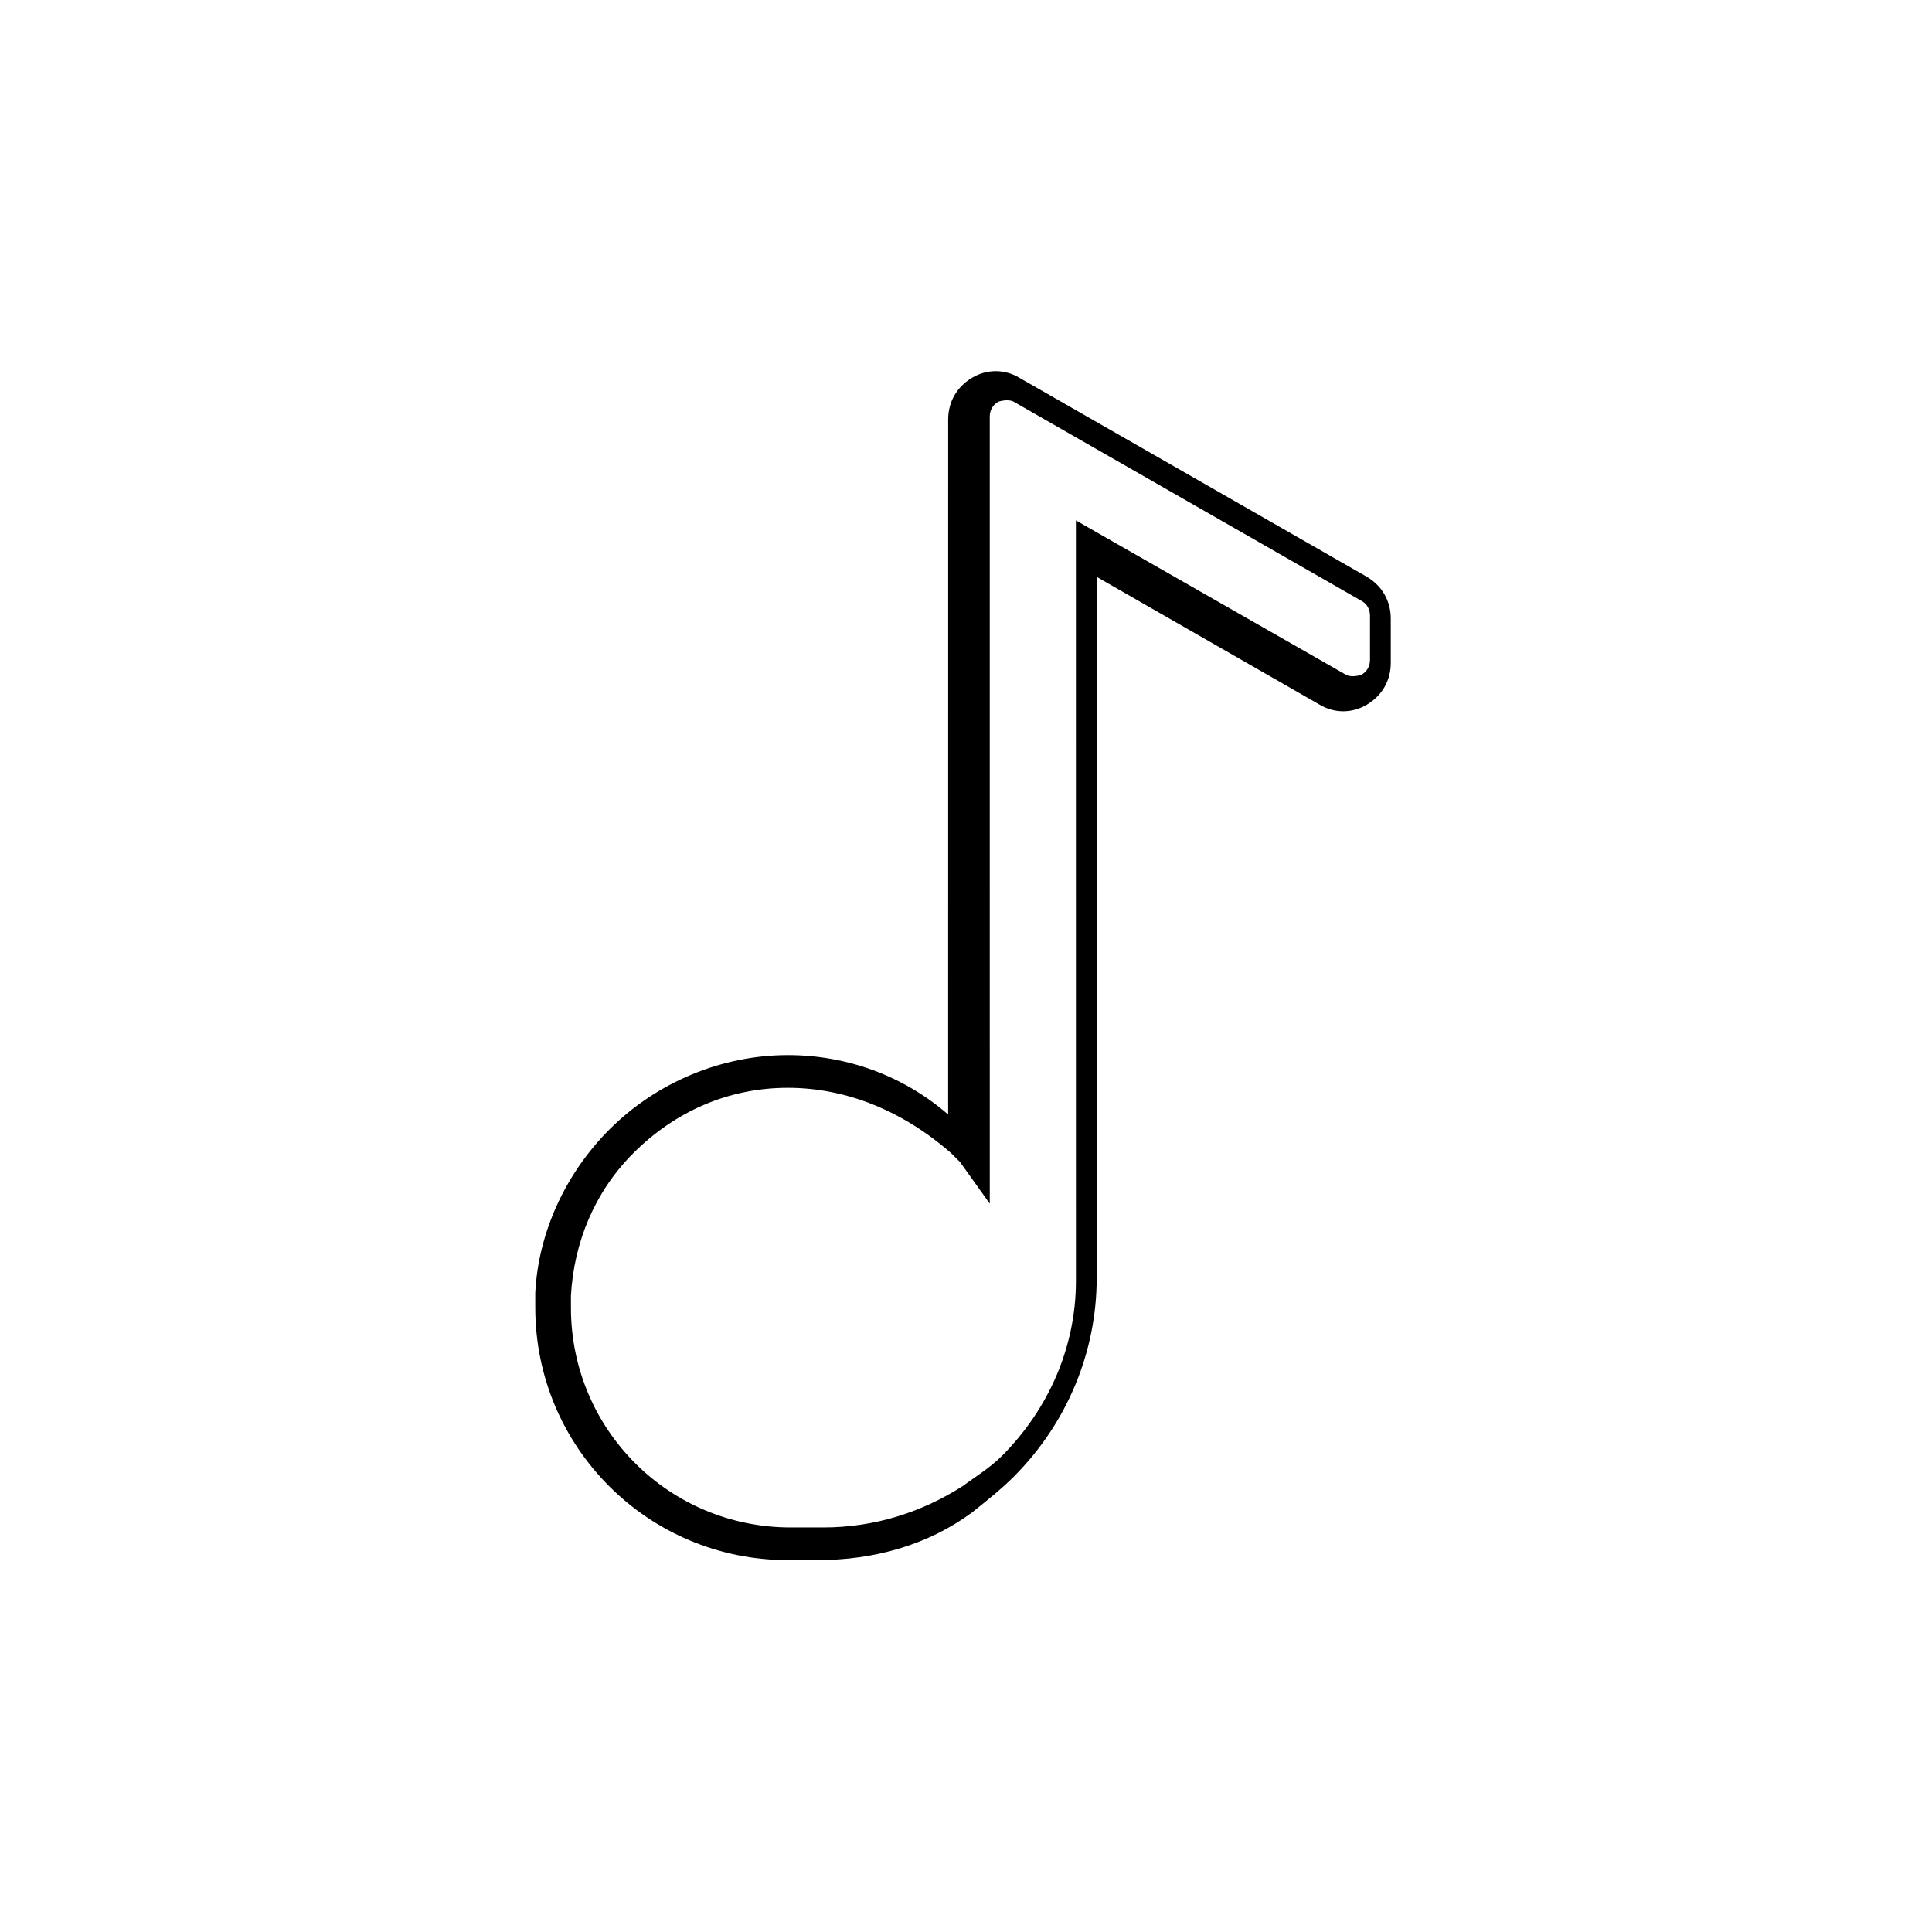 <?xml version="1.0" encoding="UTF-8"?>
<!-- Uploaded to: SVG Repo, www.svgrepo.com, Generator: SVG Repo Mixer Tools -->
<svg fill="#000000" width="800px" height="800px" version="1.1" viewBox="144 144 512 512" xmlns="http://www.w3.org/2000/svg">
 <path d="m360.64 557.44h-3.938-3.938c-37 0-66.914-29.914-66.914-66.914v-3.938c0.789-15.742 7.871-31.488 19.68-43.297 12.594-12.594 29.914-19.68 47.23-19.68 15.742 0 30.699 5.512 42.508 15.742l0.008-184.2c0-4.723 2.363-8.66 6.297-11.02 3.938-2.363 8.66-2.363 12.594 0l92.102 52.742c3.938 2.363 6.297 6.297 6.297 11.02v11.809c0 4.723-2.363 8.66-6.297 11.02-3.938 2.363-8.66 2.363-12.594 0l-59.039-33.852v185.78c0 19.68-7.871 38.574-22.043 52.742-3.148 3.148-7.086 6.297-11.02 9.445-11.805 8.664-25.977 12.598-40.934 12.598m-7.871-125.16c-15.742 0-29.914 6.297-40.934 17.32-10.234 10.234-15.742 23.617-16.531 37.785v3.148c0 32.273 25.977 58.254 58.254 58.254h3.148 1.578 3.938c13.383 0 25.977-3.938 37-11.02 3.148-2.363 7.086-4.723 10.234-7.871 12.594-12.594 19.68-29.125 19.68-46.445l-0.008-201.53 71.637 40.934c1.574 0.789 3.938 0 3.938 0 1.574-0.789 2.363-2.363 2.363-3.938v-11.809c0-1.574-0.789-3.148-2.363-3.938l-92.105-52.738c-1.574-0.789-3.938 0-3.938 0-1.574 0.789-2.363 2.363-2.363 3.938l0.004 208.61-7.871-11.02-2.363-2.363c-12.594-11.023-27.551-17.32-43.297-17.32"/>
</svg>
